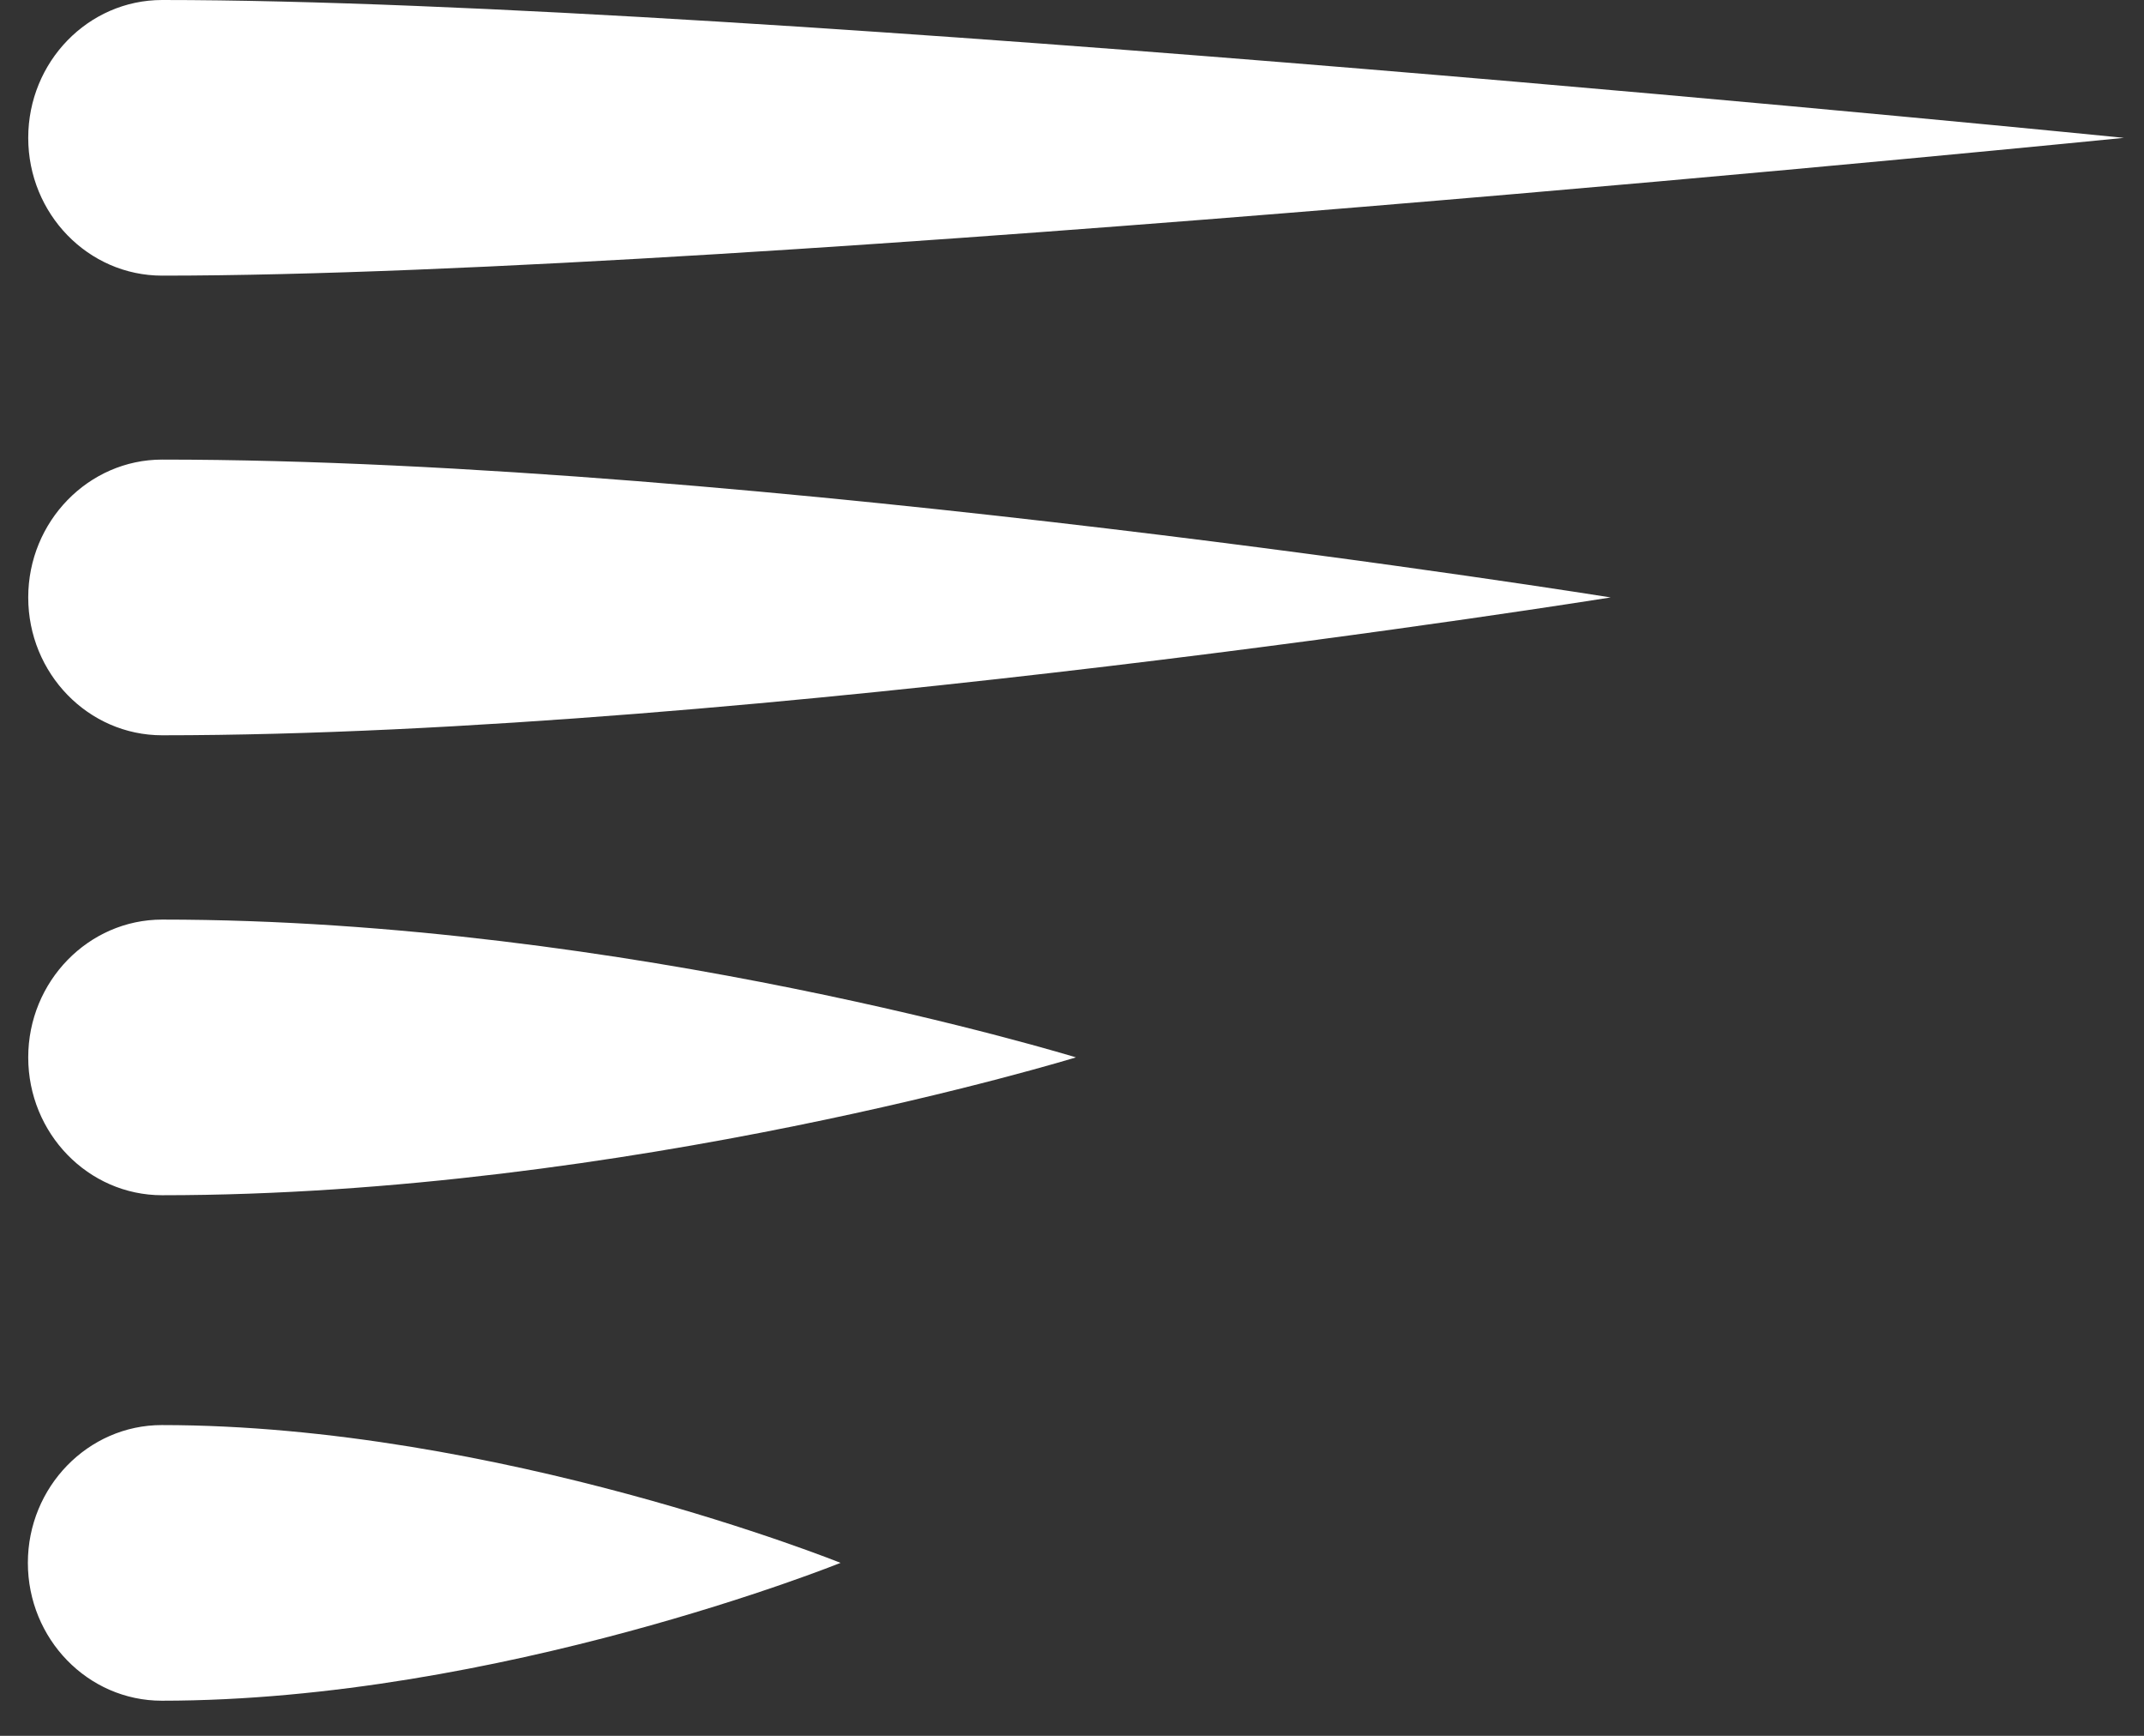 <svg width="42" height="34" viewBox="0 0 42 34" fill="none" xmlns="http://www.w3.org/2000/svg">
<rect x="0" y="0" width="42" height="34" fill="#333333" stroke="none"/>
<path fill-rule="evenodd" clip-rule="evenodd" d="M41.607 2.7C41.607 2.7 14.709 5.399 3.176 5.399C1.727 5.399 0.553 4.188 0.553 2.7C0.553 1.212 1.727 0 3.176 0C14.709 0 41.607 2.7 41.607 2.7Z" fill="#fff"/>
<path fill-rule="evenodd" clip-rule="evenodd" d="M31.552 11.702C31.552 11.702 14.709 14.402 3.176 14.402C1.727 14.402 0.553 13.19 0.553 11.702C0.553 10.214 1.733 9.002 3.176 9.002C14.709 9.002 31.552 11.702 31.552 11.702Z" fill="#fff"/>
<path fill-rule="evenodd" clip-rule="evenodd" d="M21.077 20.711C21.077 20.711 12.278 23.411 3.176 23.411C1.727 23.411 0.553 22.199 0.553 20.711C0.553 19.223 1.733 18.012 3.176 18.012C12.284 18.012 21.077 20.711 21.077 20.711Z" fill="#fff"/>
<path fill-rule="evenodd" clip-rule="evenodd" d="M16.466 30.612C16.466 30.612 9.765 33.312 3.169 33.312C1.72 33.312 0.546 32.1 0.546 30.612C0.546 29.124 1.726 27.913 3.169 27.913C9.759 27.913 16.466 30.612 16.466 30.612Z" fill="#fff"/>
</svg>
